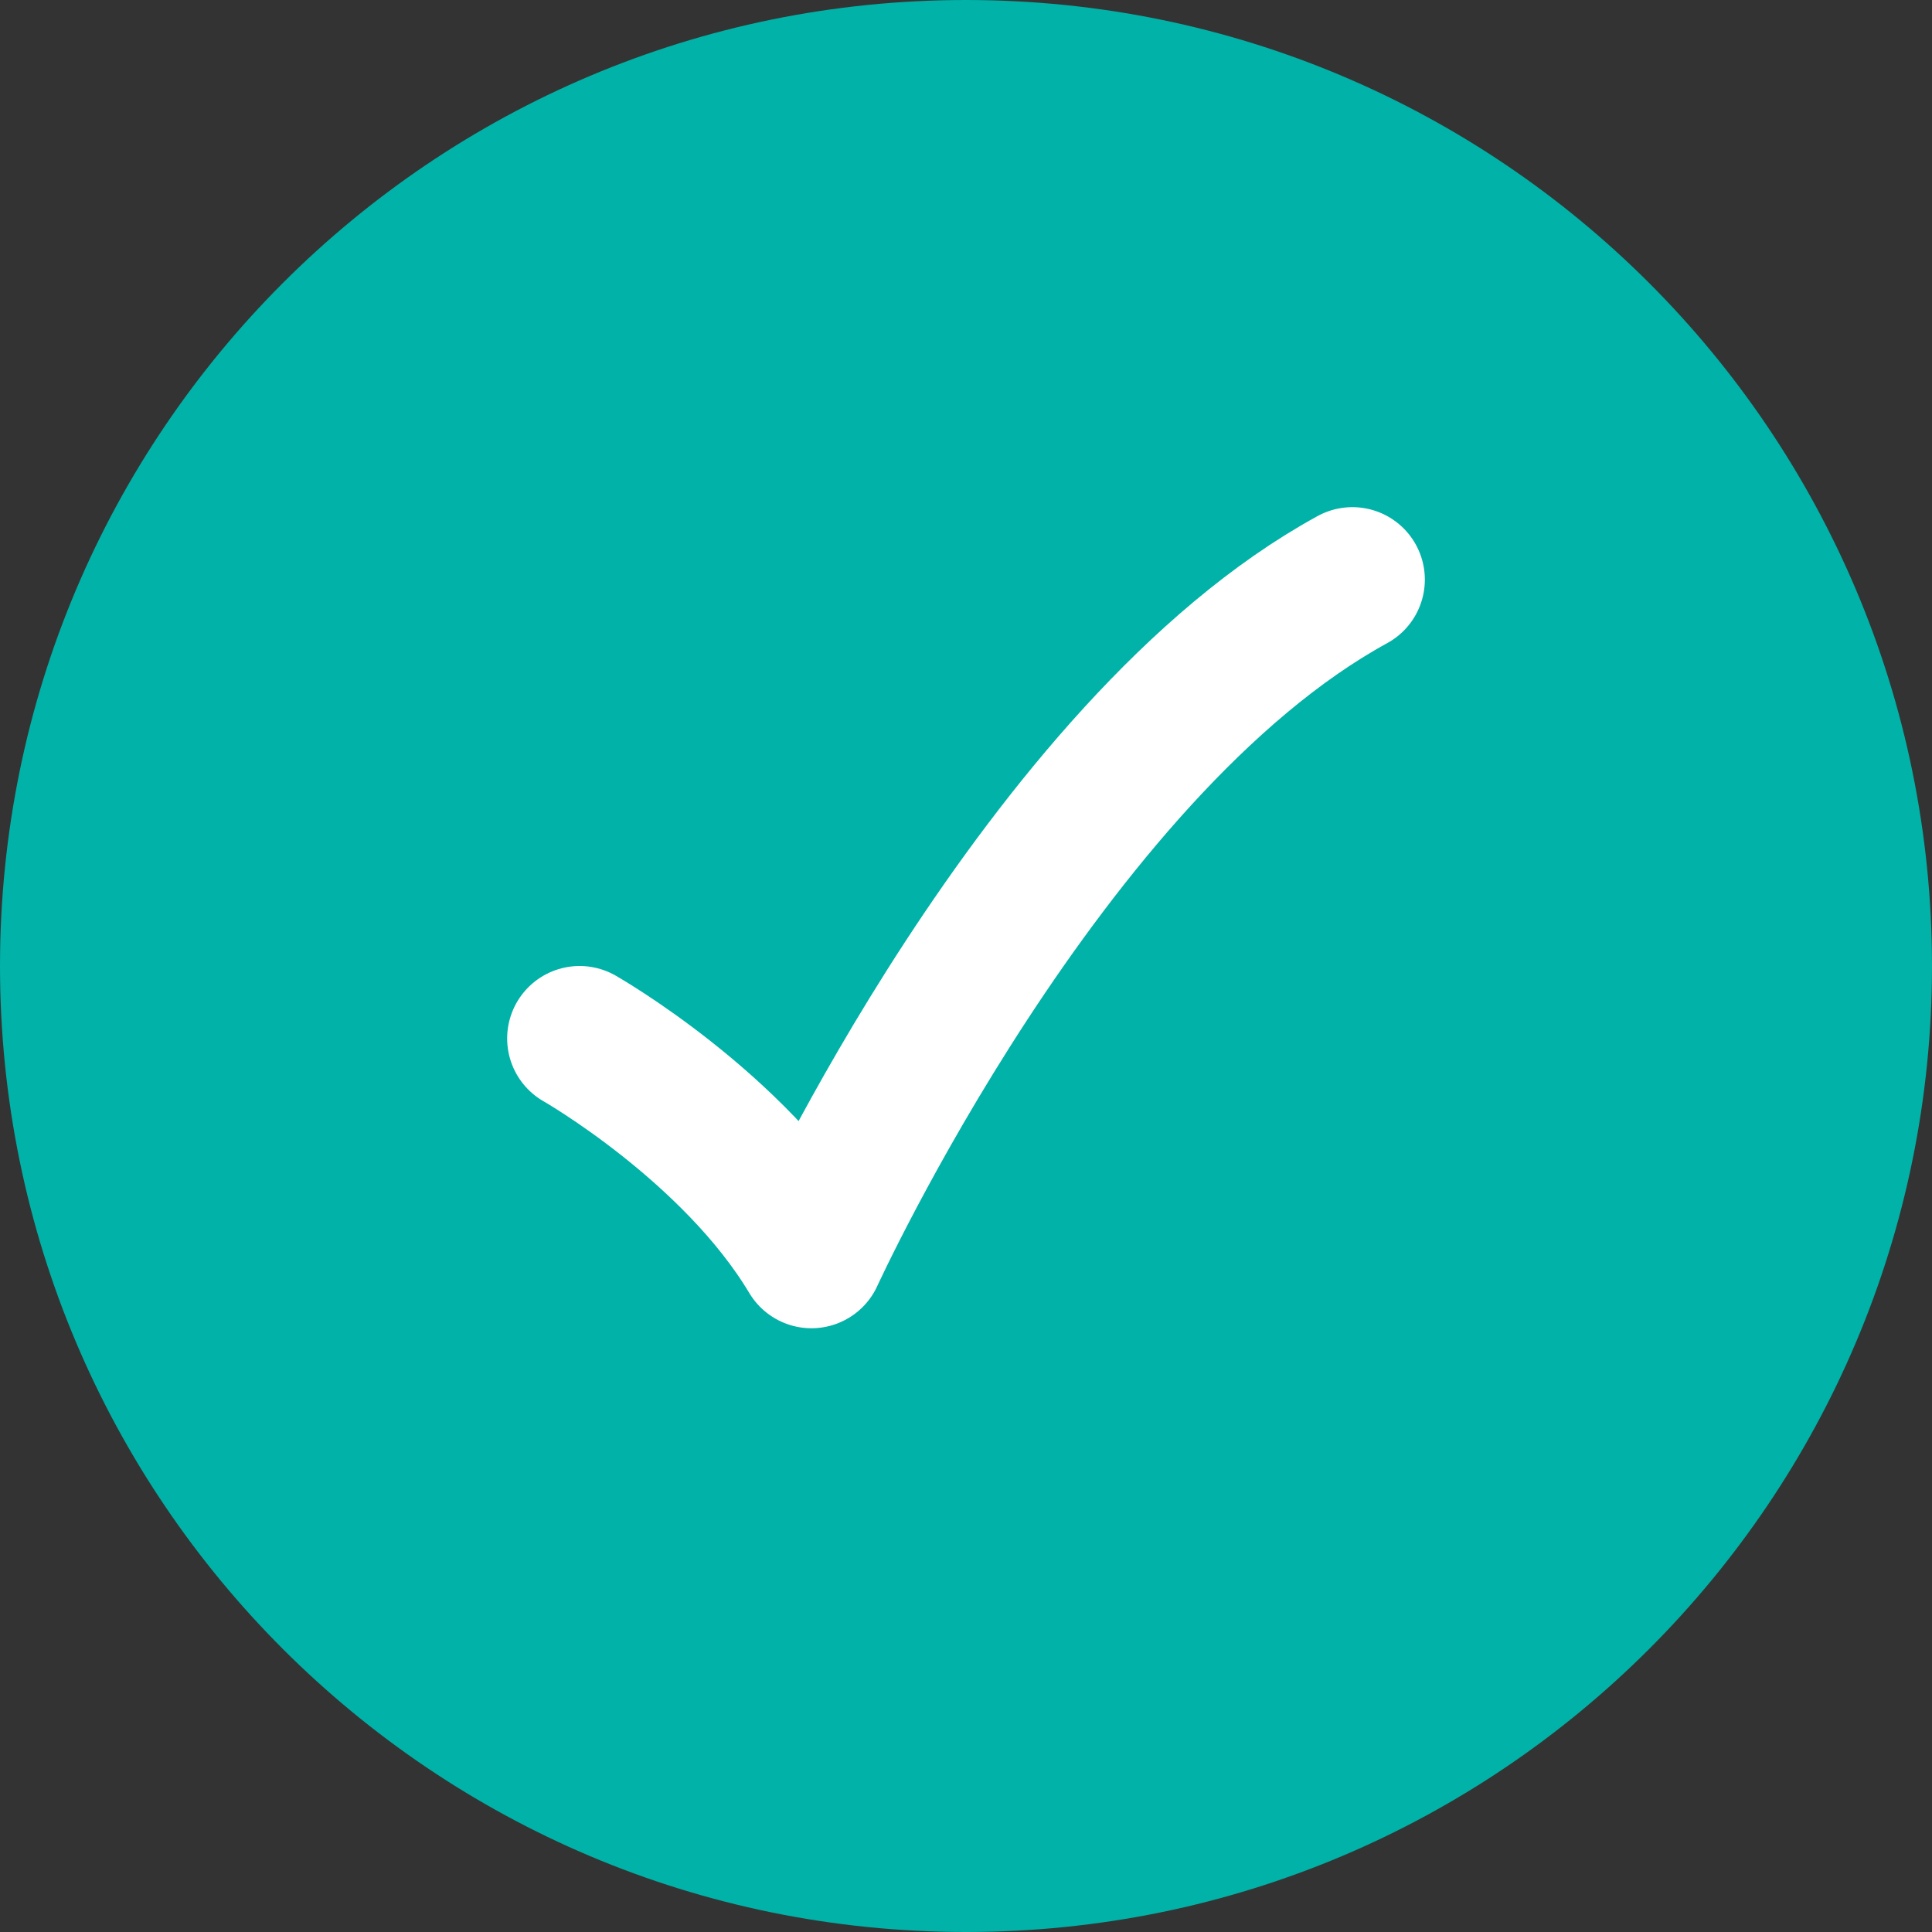 <svg width="20" height="20" viewBox="0 0 20 20" fill="none" xmlns="http://www.w3.org/2000/svg">
<rect x="0" y="0" width="20" height="20" fill="#333333" stroke="none"/>
<path d="M20 10C20 4.477 15.523 0 10 0C4.477 0 0 4.477 0 10C0 15.523 4.477 20 10 20C15.523 20 20 15.523 20 10Z" fill="#00B2A7"/>
<path d="M6 10.75C6 10.75 7.6 11.662 8.4 13C8.4 13 10.8 7.75 14 6" stroke="white" stroke-width="1.5" stroke-linecap="round" stroke-linejoin="round"/>
</svg>

